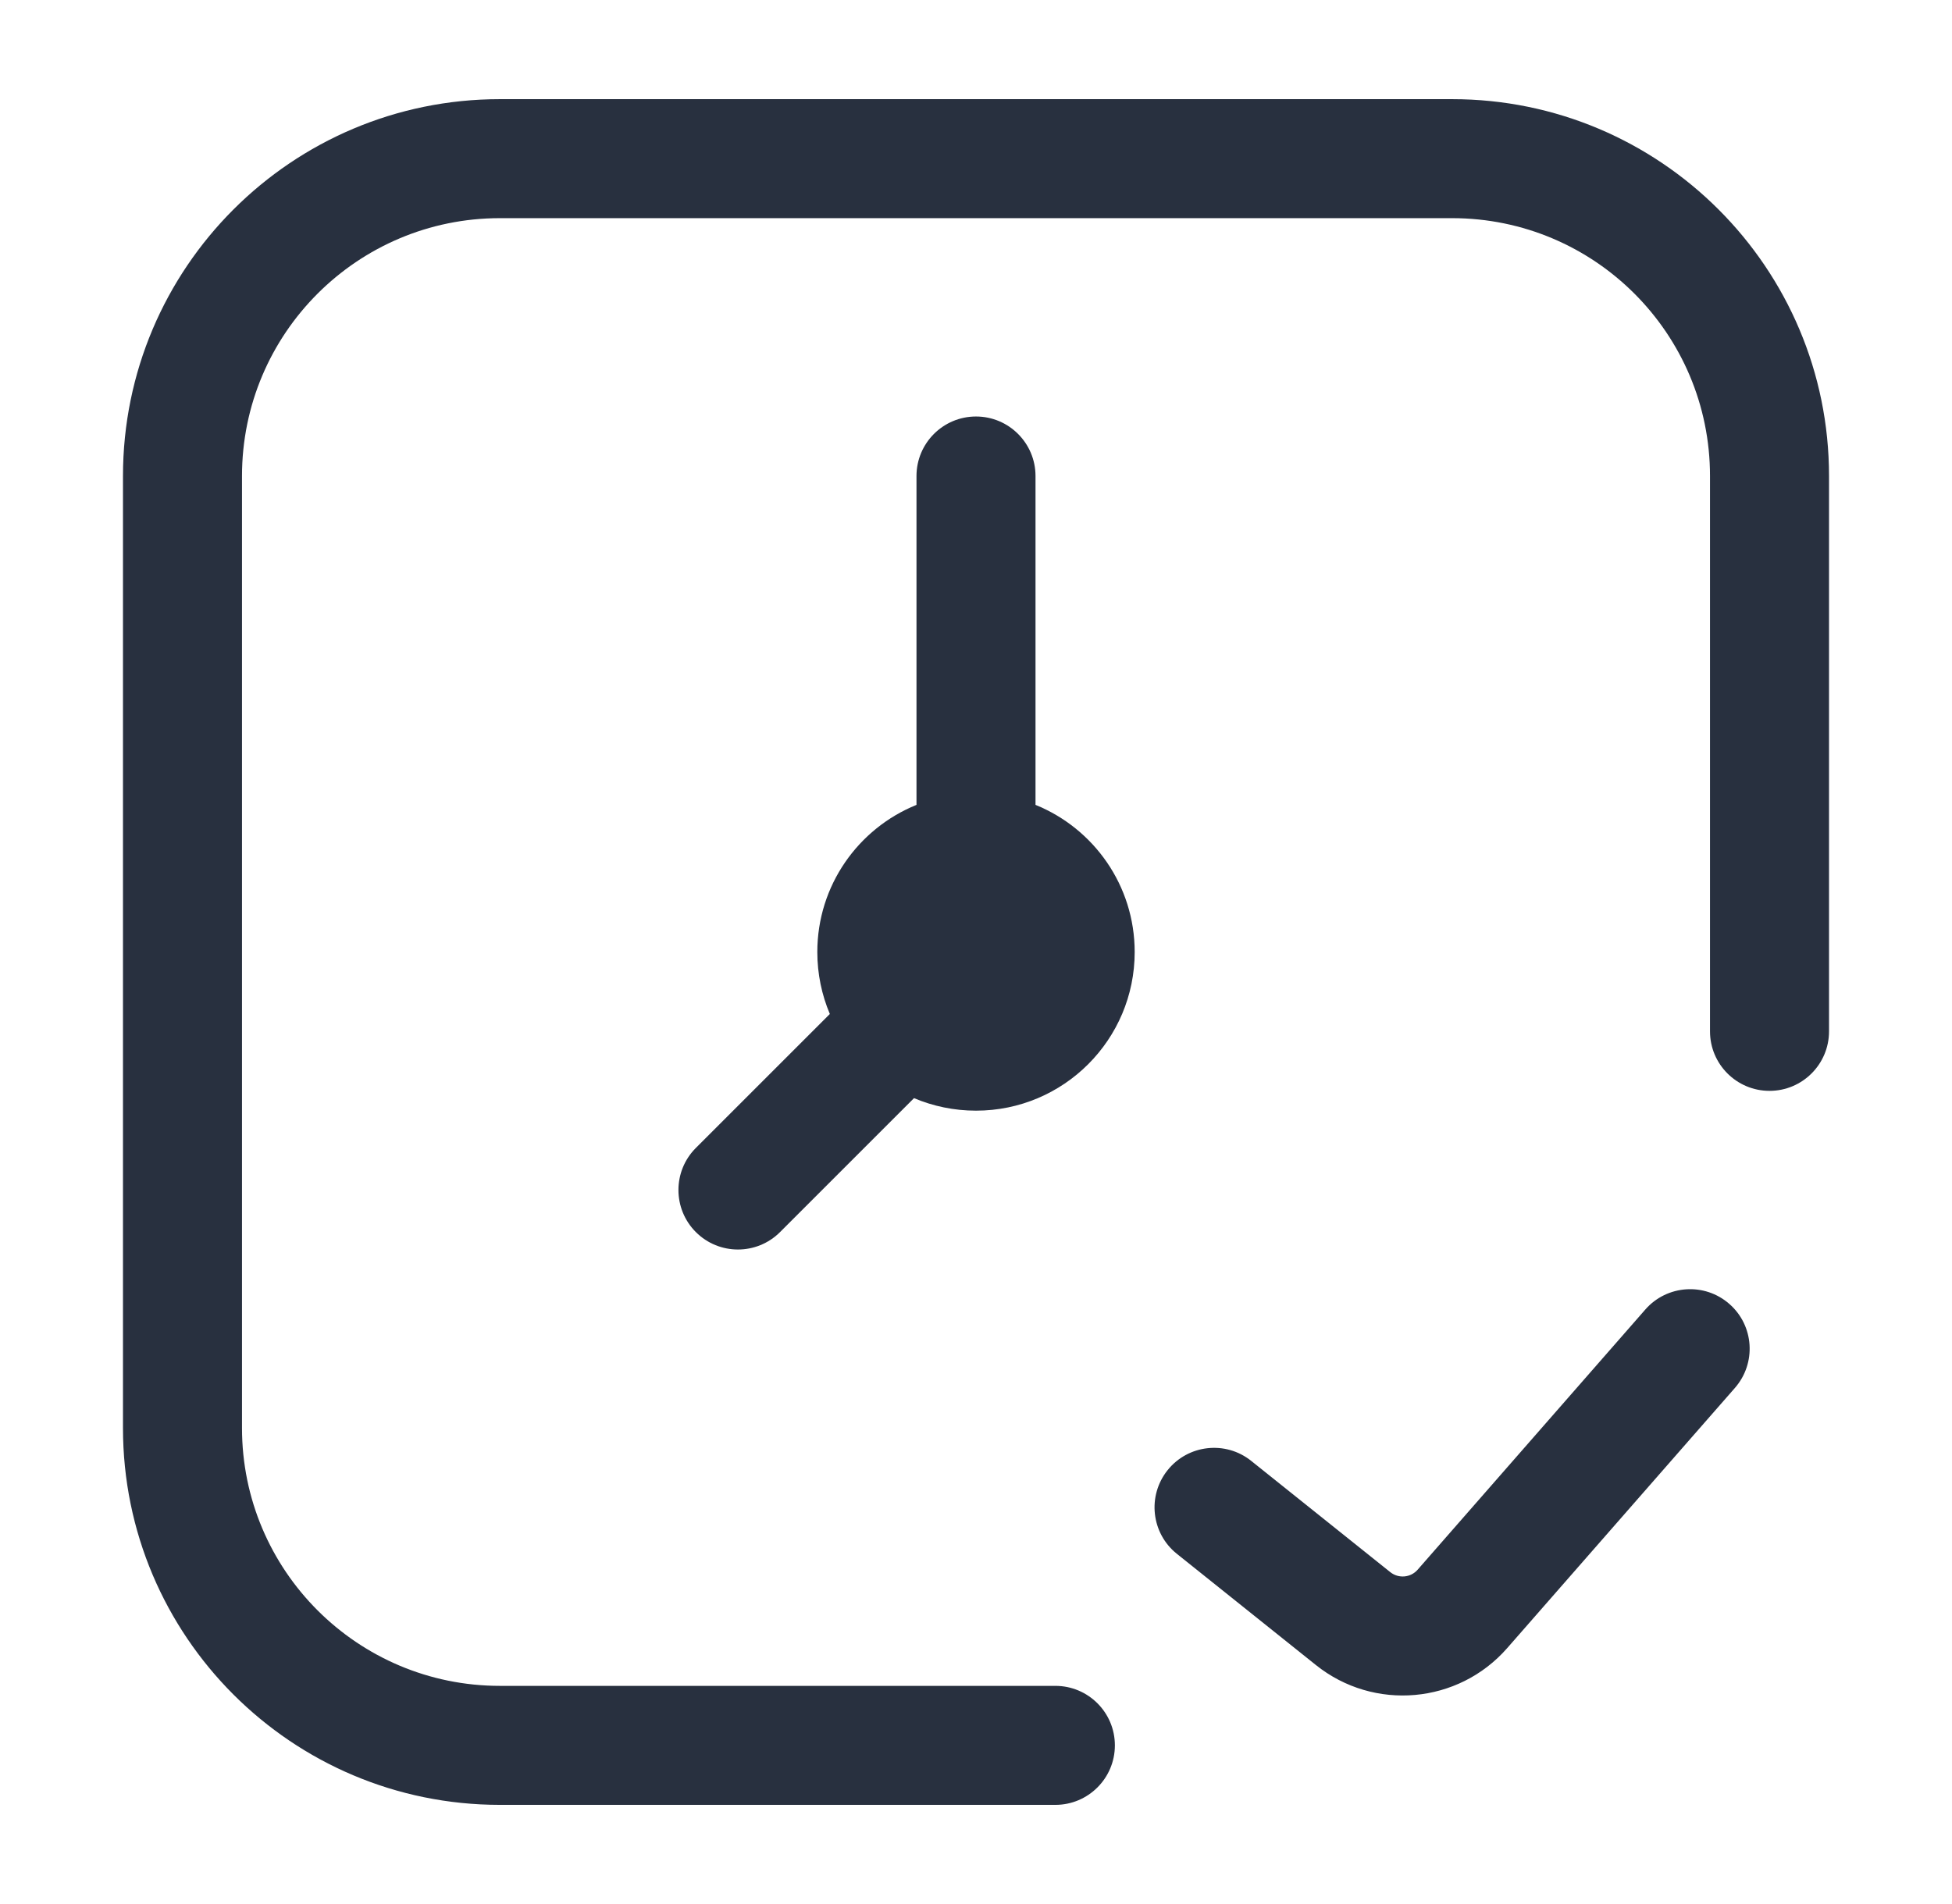 <svg width="41" height="40" viewBox="0 0 41 40" fill="none" xmlns="http://www.w3.org/2000/svg">
<path fill-rule="evenodd" clip-rule="evenodd" d="M2.583 10C2.583 5.628 6.128 2.083 10.5 2.083H30.5C34.872 2.083 38.417 5.628 38.417 10V21.667C38.417 22.357 37.857 22.917 37.167 22.917C36.477 22.917 35.917 22.357 35.917 21.667V10C35.917 7.008 33.492 4.583 30.5 4.583H10.5C7.509 4.583 5.083 7.008 5.083 10V30C5.083 32.992 7.509 35.417 10.5 35.417H22.167C22.857 35.417 23.417 35.976 23.417 36.667C23.417 37.357 22.857 37.917 22.167 37.917H10.5C6.128 37.917 2.583 34.372 2.583 30V10ZM36.323 27.393C36.843 27.847 36.895 28.637 36.441 29.157L31.658 34.623C30.63 35.798 28.859 35.955 27.64 34.98L24.719 32.643C24.18 32.212 24.093 31.425 24.524 30.886C24.955 30.347 25.742 30.259 26.281 30.691L29.202 33.028C29.376 33.167 29.629 33.145 29.776 32.977L34.559 27.51C35.014 26.991 35.804 26.938 36.323 27.393ZM20.5 8.75C21.19 8.75 21.75 9.31 21.75 10V16.909C22.972 17.404 23.833 18.601 23.833 20C23.833 21.841 22.341 23.333 20.5 23.333C20.038 23.333 19.598 23.239 19.198 23.07L16.384 25.884C15.896 26.372 15.104 26.372 14.616 25.884C14.128 25.396 14.128 24.604 14.616 24.116L17.43 21.302C17.261 20.902 17.167 20.462 17.167 20C17.167 18.601 18.028 17.404 19.25 16.909V10C19.25 9.31 19.81 8.75 20.5 8.75Z" fill="#28303F"/>
</svg>
